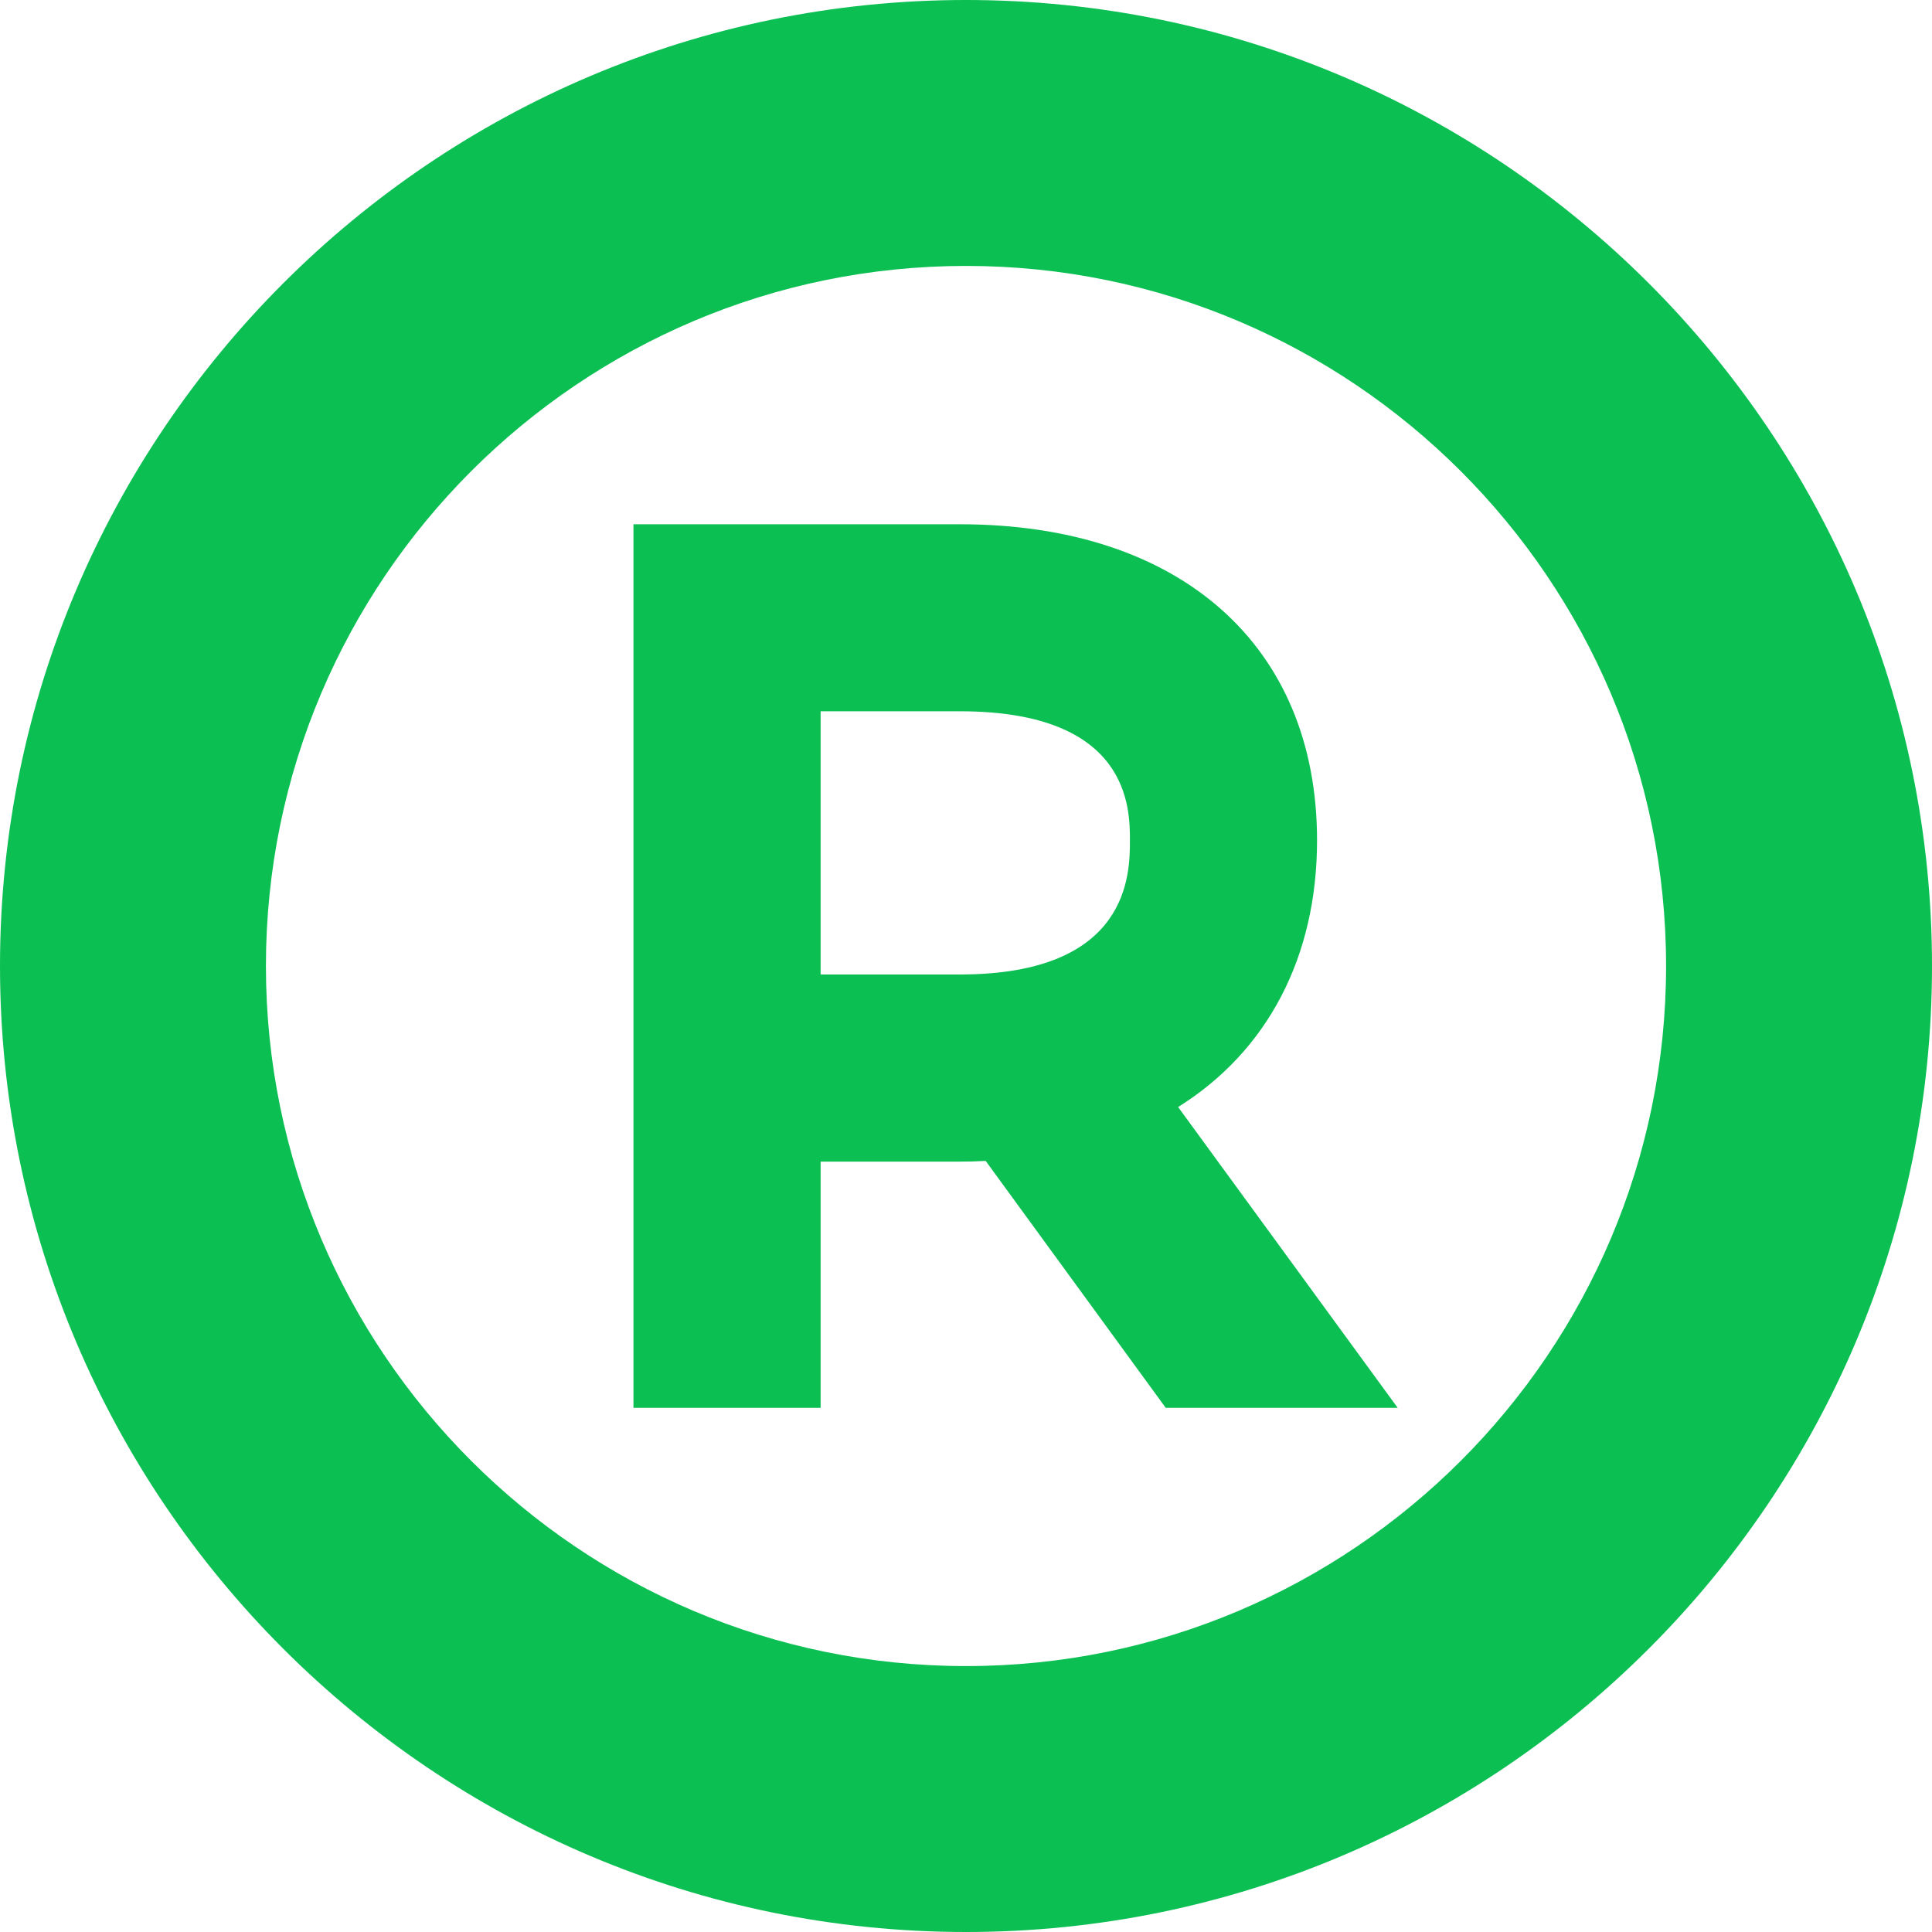 <svg id="SvgjsSvg1240" width="288" height="288" xmlns="http://www.w3.org/2000/svg" version="1.1" xmlns:xlink="http://www.w3.org/1999/xlink" xmlns:svgjs="http://svgjs.com/svgjs"><defs id="SvgjsDefs1241"></defs><g id="SvgjsG1242"><svg xmlns="http://www.w3.org/2000/svg" xmlns:svgjs="http://svgjs.com/svgjs" xmlns:xlink="http://www.w3.org/1999/xlink" viewBox="0 0 288 288" width="288" height="288"><svg xmlns="http://www.w3.org/2000/svg" xmlns:svgjs="http://svgjs.com/svgjs" xmlns:xlink="http://www.w3.org/1999/xlink" viewBox="0 0 288 288" width="288" height="288"><svg xmlns="http://www.w3.org/2000/svg" xmlns:svgjs="http://svgjs.com/svgjs" xmlns:xlink="http://www.w3.org/1999/xlink" viewBox="0 0 288 288" width="288" height="288"><svg xmlns="http://www.w3.org/2000/svg" viewBox="0 0 64 64" width="288" height="288"><path fill="#0bbf53" d="M 32 0 C 14.355 0 0 14.355 0 32 C 0 49.645 14.355 64 32 64 C 49.645 64 64 49.645 64 32 C 64 14.355 49.645 0 32 0 Z M 32 55.191 C 19.211 55.191 8.809 44.789 8.809 32 C 8.809 19.211 19.211 8.809 32 8.809 C 44.789 8.809 55.191 19.211 55.191 32 C 55.191 44.789 44.789 55.191 32 55.191 Z M 43.629 27.84 C 43.629 21.379 39.094 17.367 31.797 17.367 L 20.984 17.367 L 20.984 46.637 L 27.184 46.637 L 27.184 38.48 L 31.797 38.48 C 32.07 38.48 32.355 38.473 32.652 38.457 L 38.617 46.637 L 46.301 46.637 L 39.027 36.672 C 41.996 34.816 43.629 31.688 43.629 27.84 Z M 31.797 32.281 L 27.184 32.281 L 27.184 23.562 L 31.797 23.562 C 37.43 23.562 37.43 26.781 37.43 27.84 C 37.43 28.938 37.43 32.281 31.797 32.281 Z M 31.797 32.281 " class="color000 svgShape color2154c2 colorff4a00 color0b55b6"></path></svg></svg></svg></svg></g></svg>